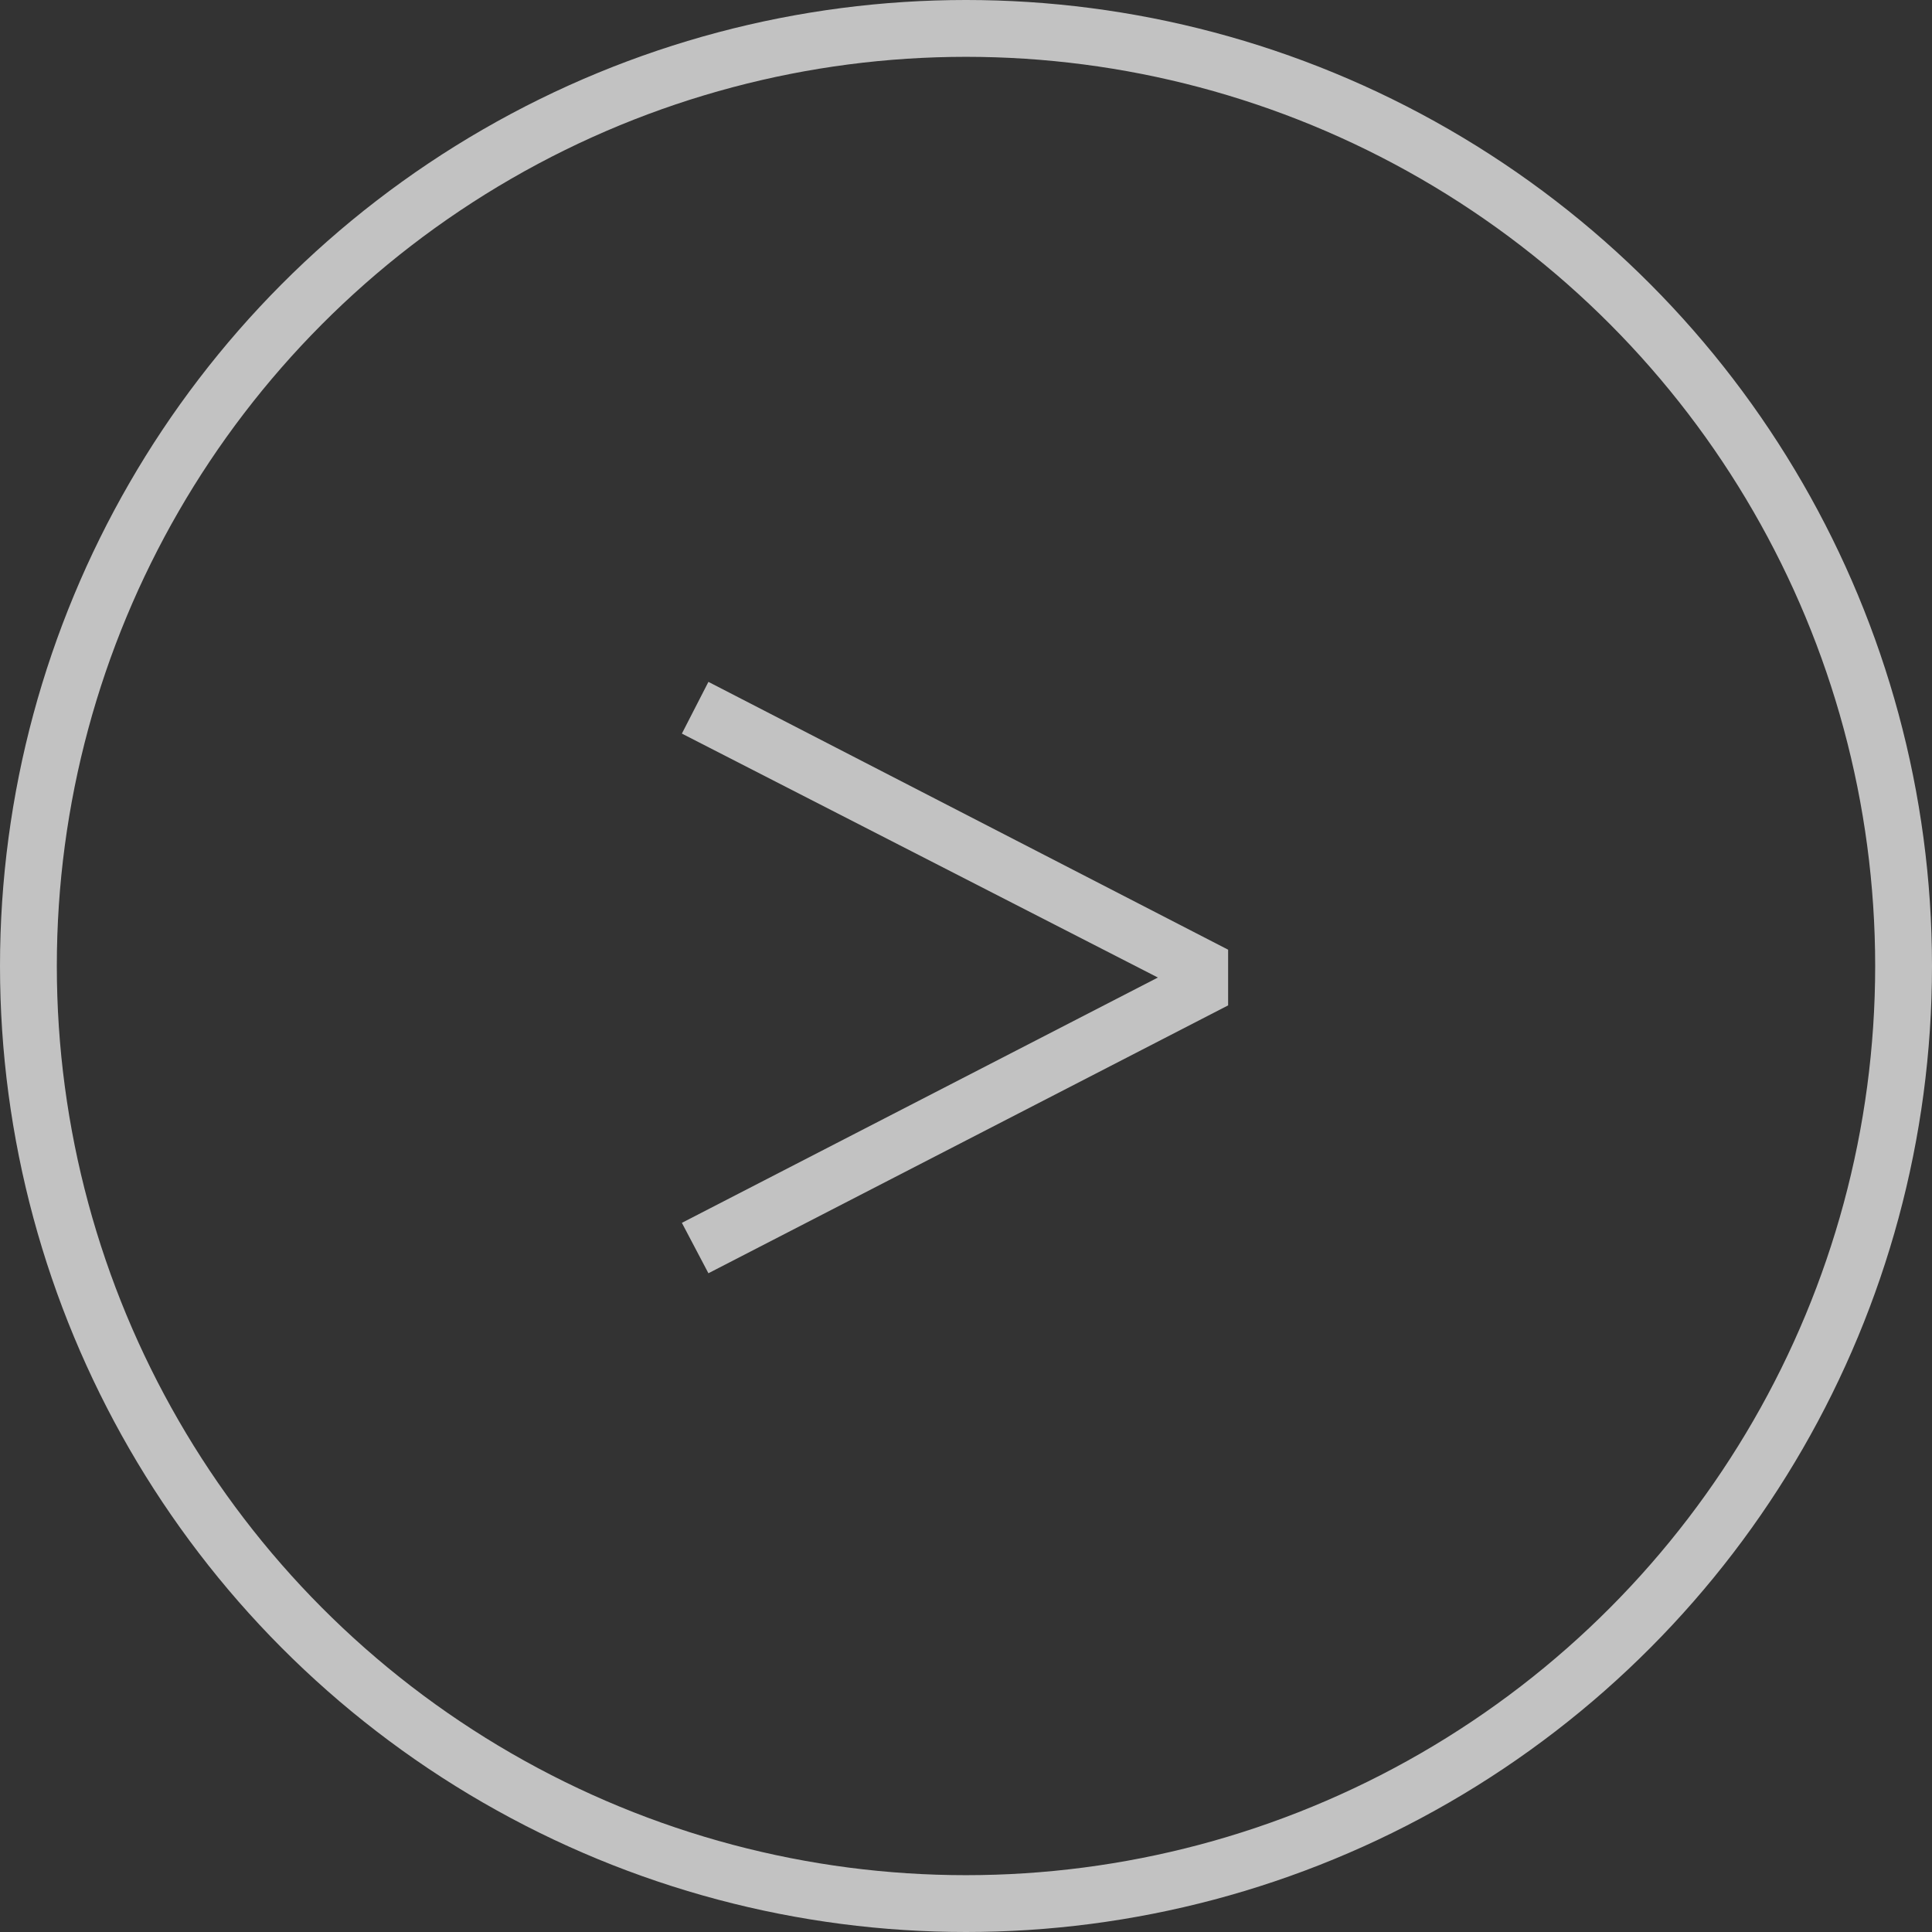 <svg width="34" height="34" viewBox="0 0 34 34" fill="none" xmlns="http://www.w3.org/2000/svg">
<rect x="0" y="0" width="34" height="34" fill="#333333" stroke="none"/>
<circle cx="17" cy="17" r="16.5" transform="matrix(-1 0 0 1 34 0)" stroke="white" stroke-opacity="0.7"/>
<path d="M12.467 22.407L12 21.52L20.377 17.203L12 12.91L12.467 12L21.613 16.713V17.693L12.467 22.407Z" fill="white" fill-opacity="0.7"/>
</svg>
